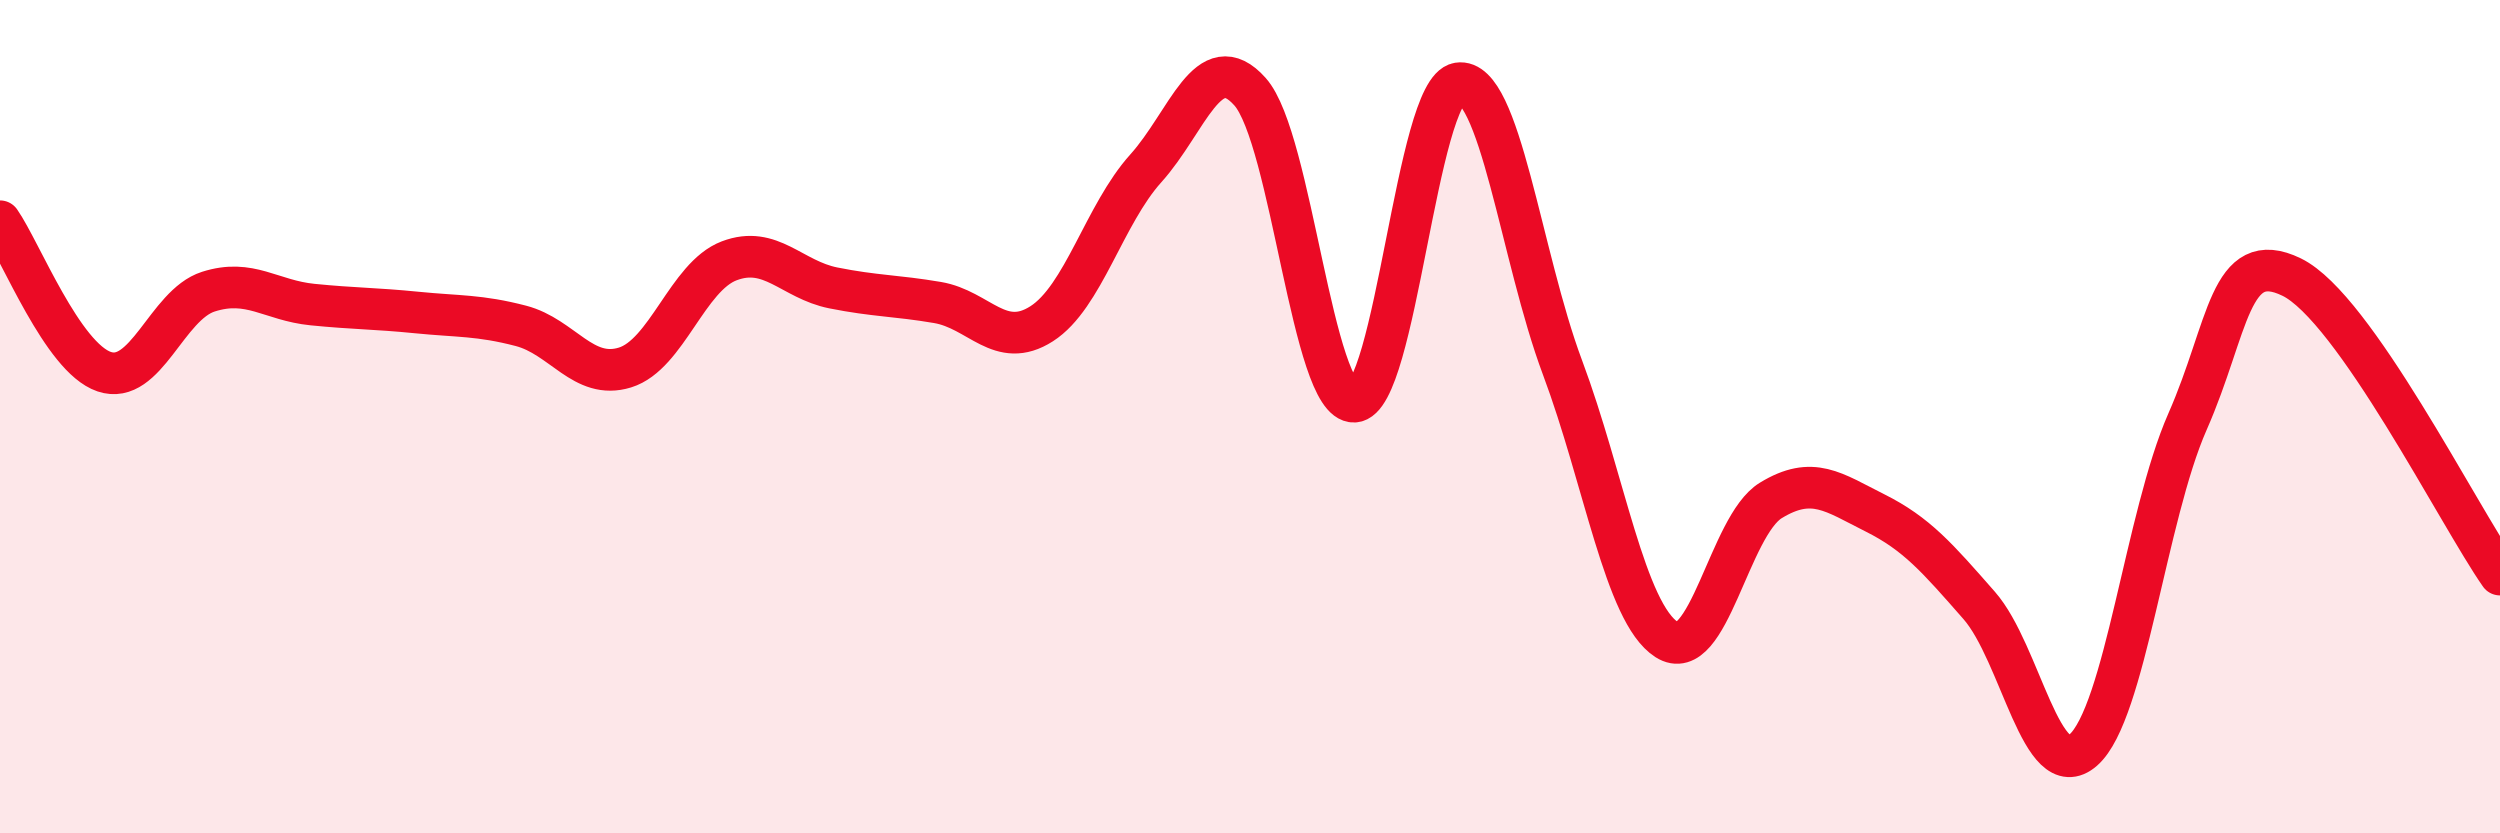 
    <svg width="60" height="20" viewBox="0 0 60 20" xmlns="http://www.w3.org/2000/svg">
      <path
        d="M 0,5.31 C 0.5,6.03 1.5,8.58 2.5,8.92 C 3.5,9.26 4,7.32 5,7 C 6,6.68 6.5,7.21 7.5,7.31 C 8.5,7.41 9,7.4 10,7.5 C 11,7.6 11.5,7.56 12.5,7.82 C 13.5,8.08 14,9.13 15,8.82 C 16,8.51 16.5,6.64 17.5,6.26 C 18.5,5.88 19,6.71 20,6.91 C 21,7.11 21.5,7.09 22.5,7.26 C 23.5,7.43 24,8.41 25,7.77 C 26,7.13 26.5,5.15 27.5,4.04 C 28.5,2.93 29,1.08 30,2.2 C 31,3.32 31.5,9.68 32.5,9.64 C 33.5,9.6 34,2.16 35,2 C 36,1.84 36.5,6.15 37.5,8.82 C 38.5,11.49 39,14.71 40,15.35 C 41,15.99 41.5,12.62 42.5,12.01 C 43.5,11.4 44,11.81 45,12.31 C 46,12.81 46.5,13.39 47.5,14.53 C 48.5,15.67 49,18.88 50,18 C 51,17.12 51.5,12.39 52.5,10.12 C 53.5,7.85 53.5,5.92 55,6.65 C 56.5,7.38 59,12.36 60,13.79L60 20L0 20Z"
        fill="#EB0A25"
        opacity="0.1"
        stroke-linecap="round"
        stroke-linejoin="round"
      />
      <path
        d="M 0,5.31 C 0.5,6.03 1.5,8.58 2.5,8.92 C 3.5,9.26 4,7.32 5,7 C 6,6.68 6.5,7.21 7.5,7.31 C 8.5,7.41 9,7.4 10,7.5 C 11,7.6 11.5,7.56 12.5,7.82 C 13.5,8.08 14,9.13 15,8.82 C 16,8.51 16.5,6.64 17.5,6.26 C 18.5,5.88 19,6.71 20,6.91 C 21,7.11 21.5,7.09 22.5,7.26 C 23.5,7.43 24,8.41 25,7.77 C 26,7.13 26.5,5.15 27.5,4.04 C 28.5,2.93 29,1.08 30,2.2 C 31,3.32 31.5,9.68 32.5,9.64 C 33.5,9.6 34,2.16 35,2 C 36,1.84 36.5,6.15 37.5,8.82 C 38.5,11.49 39,14.71 40,15.35 C 41,15.99 41.5,12.62 42.5,12.01 C 43.5,11.4 44,11.81 45,12.31 C 46,12.81 46.5,13.39 47.5,14.53 C 48.5,15.67 49,18.88 50,18 C 51,17.12 51.5,12.39 52.5,10.12 C 53.5,7.85 53.5,5.92 55,6.65 C 56.5,7.38 59,12.36 60,13.79"
        stroke="#EB0A25"
        stroke-width="1"
        fill="none"
        stroke-linecap="round"
        stroke-linejoin="round"
      />
    </svg>
  
